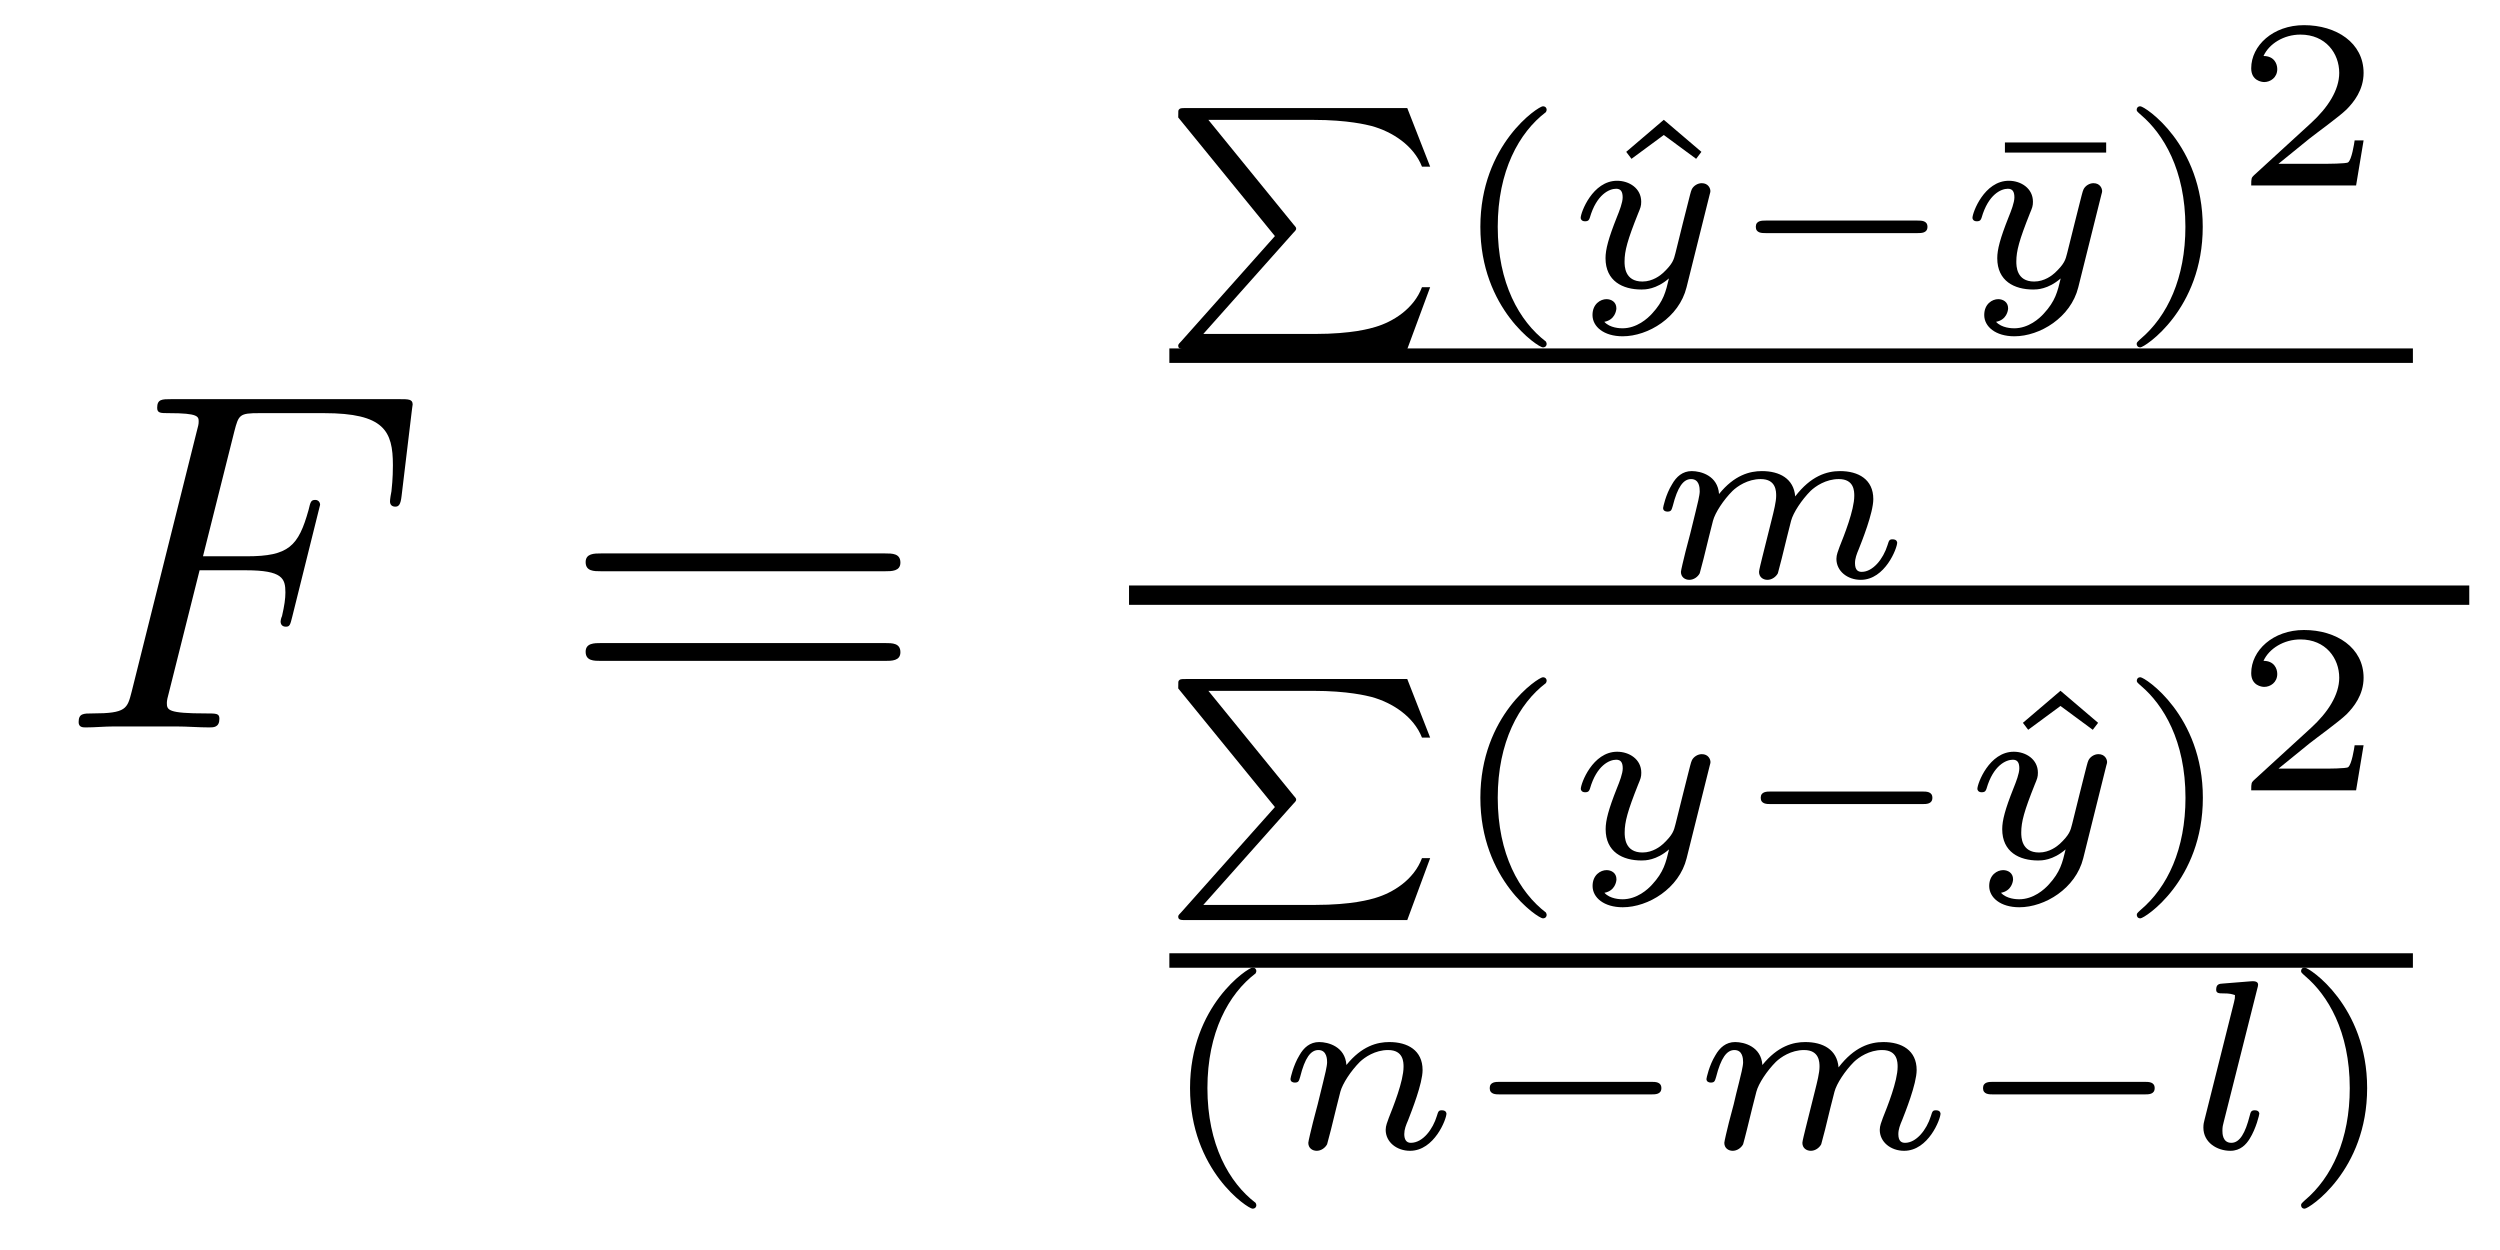 <?xml version='1.0' encoding='UTF-8'?>
<!-- This file was generated by dvisvgm 2.8.1 -->
<svg version='1.1' xmlns='http://www.w3.org/2000/svg' xmlns:xlink='http://www.w3.org/1999/xlink' width='62pt' height='31pt' viewBox='0 -31 62 31'>
<g id='page1'>
<g transform='matrix(1 0 0 -1 -127 636)'>
<path d='M131.95 652.857H133.098C134.007 652.857 134.078 652.654 134.078 652.307C134.078 652.152 134.054 651.984 133.994 651.721C133.971 651.673 133.959 651.614 133.959 651.59C133.959 651.506 134.007 651.458 134.09 651.458C134.186 651.458 134.198 651.506 134.246 651.697L134.939 654.483C134.939 654.531 134.903 654.602 134.819 654.602C134.712 654.602 134.7 654.554 134.652 654.351C134.401 653.455 134.162 653.204 133.122 653.204H132.034L132.811 656.3C132.919 656.718 132.942 656.754 133.433 656.754H135.034C136.529 656.754 136.744 656.312 136.744 655.463C136.744 655.391 136.744 655.128 136.708 654.817C136.696 654.77 136.672 654.614 136.672 654.567C136.672 654.471 136.732 654.435 136.804 654.435C136.887 654.435 136.935 654.483 136.959 654.698L137.21 656.79C137.21 656.826 137.234 656.945 137.234 656.969C137.234 657.101 137.127 657.101 136.911 657.101H131.245C131.018 657.101 130.898 657.101 130.898 656.886C130.898 656.754 130.982 656.754 131.185 656.754C131.927 656.754 131.927 656.67 131.927 656.539C131.927 656.479 131.914 656.431 131.879 656.3L130.265 649.845C130.157 649.426 130.133 649.307 129.297 649.307C129.069 649.307 128.95 649.307 128.95 649.092C128.95 648.96 129.057 648.96 129.129 648.96C129.356 648.96 129.595 648.984 129.822 648.984H131.377C131.64 648.984 131.927 648.96 132.189 648.96C132.297 648.96 132.441 648.96 132.441 649.175C132.441 649.307 132.369 649.307 132.106 649.307C131.161 649.307 131.138 649.39 131.138 649.57C131.138 649.629 131.161 649.725 131.185 649.809L131.95 652.857Z'/>
<path d='M148.948 652.833C149.115 652.833 149.33 652.833 149.33 653.048C149.33 653.275 149.127 653.275 148.948 653.275H141.907C141.739 653.275 141.524 653.275 141.524 653.06C141.524 652.833 141.727 652.833 141.907 652.833H148.948ZM148.948 650.61C149.115 650.61 149.33 650.61 149.33 650.825C149.33 651.052 149.127 651.052 148.948 651.052H141.907C141.739 651.052 141.524 651.052 141.524 650.837C141.524 650.61 141.727 650.61 141.907 650.61H148.948Z'/>
<path d='M159.072 661.223C159.144 661.295 159.144 661.307 159.144 661.331C159.144 661.349 159.144 661.361 159.09 661.42L156.968 664.027H159.563C160.441 664.027 160.902 663.902 161.009 663.877C161.535 663.734 162.062 663.387 162.265 662.867H162.468L161.9 664.32H156.406C156.274 664.32 156.268 664.314 156.238 664.284C156.22 664.266 156.22 664.254 156.22 664.087L158.618 661.145L156.292 658.533C156.22 658.461 156.22 658.449 156.22 658.425C156.22 658.342 156.298 658.342 156.406 658.342H161.9L162.468 659.878H162.265C162.062 659.334 161.535 659.017 161.111 658.892C160.991 658.856 160.537 658.718 159.61 658.718H156.842L159.072 661.223Z'/>
<path d='M165.339 658.529C164.682 659.031 164.144 659.976 164.144 661.375C164.144 662.756 164.67 663.712 165.339 664.22C165.339 664.227 165.357 664.25 165.357 664.28C165.357 664.316 165.333 664.364 165.262 664.364C165.154 664.364 163.713 663.425 163.713 661.375C163.713 659.33 165.148 658.385 165.262 658.385C165.333 658.385 165.357 658.433 165.357 658.469C165.357 658.499 165.339 658.523 165.339 658.529Z'/>
<path d='M168.262 664.029L167.33 663.234L167.461 663.061L168.262 663.652L169.064 663.061L169.195 663.234L168.262 664.029Z'/>
<path d='M169.4 662.176C169.412 662.217 169.418 662.242 169.418 662.259C169.418 662.331 169.364 662.457 169.203 662.457C169.101 662.457 168.999 662.391 168.957 662.307C168.933 662.265 168.892 662.08 168.862 661.967L168.736 661.47L168.551 660.723C168.509 660.556 168.485 660.46 168.246 660.233C168.18 660.173 167.989 660.018 167.732 660.018C167.289 660.018 167.289 660.406 167.289 660.514C167.289 660.777 167.361 661.046 167.624 661.703C167.684 661.847 167.702 661.889 167.702 661.997C167.702 662.331 167.403 662.517 167.104 662.517C166.494 662.517 166.201 661.728 166.201 661.596C166.201 661.566 166.225 661.512 166.309 661.512C166.392 661.512 166.411 661.548 166.428 661.602C166.596 662.182 166.913 662.319 167.08 662.319C167.2 662.319 167.242 662.242 167.242 662.104C167.242 661.978 167.164 661.775 167.098 661.614C166.889 661.088 166.817 660.813 166.817 660.597C166.817 660.029 167.242 659.82 167.708 659.82C167.792 659.82 168.072 659.82 168.389 660.095C168.312 659.767 168.258 659.533 167.971 659.223C167.863 659.103 167.594 658.858 167.236 658.858C167.182 658.858 166.925 658.864 166.787 659.019C167.05 659.067 167.086 659.3 167.086 659.354C167.086 659.515 166.955 659.581 166.841 659.581C166.692 659.581 166.494 659.462 166.494 659.187C166.494 658.899 166.775 658.66 167.242 658.66C167.875 658.66 168.641 659.127 168.826 659.874L169.4 662.176Z'/>
<path d='M174.555 661.219C174.651 661.219 174.801 661.219 174.801 661.375C174.801 661.53 174.651 661.53 174.555 661.53H170.789C170.693 661.53 170.544 661.53 170.544 661.375C170.544 661.219 170.693 661.219 170.789 661.219H174.555Z'/>
<path d='M179.233 663.216V663.467H176.722V663.216H179.233Z'/>
<path d='M179.115 662.176C179.127 662.217 179.133 662.242 179.133 662.259C179.133 662.331 179.079 662.457 178.918 662.457C178.816 662.457 178.715 662.391 178.673 662.307C178.649 662.265 178.607 662.08 178.577 661.967L178.452 661.47L178.266 660.723C178.224 660.556 178.2 660.46 177.961 660.233C177.896 660.173 177.704 660.018 177.447 660.018C177.005 660.018 177.005 660.406 177.005 660.514C177.005 660.777 177.077 661.046 177.339 661.703C177.399 661.847 177.417 661.889 177.417 661.997C177.417 662.331 177.118 662.517 176.819 662.517C176.209 662.517 175.917 661.728 175.917 661.596C175.917 661.566 175.941 661.512 176.024 661.512C176.108 661.512 176.126 661.548 176.144 661.602C176.311 662.182 176.628 662.319 176.795 662.319C176.915 662.319 176.957 662.242 176.957 662.104C176.957 661.978 176.879 661.775 176.813 661.614C176.604 661.088 176.532 660.813 176.532 660.597C176.532 660.029 176.957 659.82 177.423 659.82C177.507 659.82 177.788 659.82 178.105 660.095C178.027 659.767 177.973 659.533 177.686 659.223C177.579 659.103 177.31 658.858 176.951 658.858C176.897 658.858 176.64 658.864 176.502 659.019C176.766 659.067 176.801 659.3 176.801 659.354C176.801 659.515 176.67 659.581 176.556 659.581C176.407 659.581 176.209 659.462 176.209 659.187C176.209 658.899 176.491 658.66 176.957 658.66C177.591 658.66 178.356 659.127 178.541 659.874L179.115 662.176Z'/>
<path d='M181.628 661.375C181.628 663.419 180.193 664.364 180.08 664.364C180.008 664.364 179.99 664.31 179.99 664.28C179.99 664.244 179.996 664.238 180.104 664.143C180.642 663.682 181.198 662.797 181.198 661.375C181.198 660.107 180.755 659.157 180.08 658.589C179.996 658.511 179.99 658.505 179.99 658.469C179.99 658.439 180.008 658.385 180.08 658.385C180.187 658.385 181.628 659.324 181.628 661.375Z'/>
<path d='M185.617 663.518H185.395C185.383 663.434 185.323 663.04 185.234 662.974C185.192 662.938 184.708 662.938 184.624 662.938H183.506L184.271 663.56C184.475 663.721 185.007 664.104 185.192 664.283C185.371 664.462 185.617 664.767 185.617 665.192C185.617 665.939 184.941 666.376 184.14 666.376C183.368 666.376 182.83 665.868 182.83 665.306C182.83 665.001 183.087 664.965 183.153 664.965C183.303 664.965 183.476 665.073 183.476 665.287C183.476 665.419 183.398 665.611 183.135 665.611C183.273 665.915 183.638 666.142 184.05 666.142C184.678 666.142 185.013 665.676 185.013 665.192C185.013 664.767 184.732 664.331 184.313 663.948L182.896 662.651C182.837 662.591 182.83 662.585 182.83 662.4H185.431L185.617 663.518Z'/>
<path d='M156 658H186.84V658.359H156'/>
<path d='M170.708 653.194C170.678 653.069 170.624 652.859 170.624 652.818C170.624 652.686 170.726 652.62 170.833 652.62S171.043 652.692 171.091 652.782C171.102 652.818 171.156 653.027 171.186 653.146L171.318 653.684C171.359 653.84 171.383 653.947 171.419 654.085C171.473 654.288 171.683 654.605 171.903 654.826C172.023 654.94 172.28 655.119 172.603 655.119C172.986 655.119 172.986 654.814 172.986 654.701C172.986 654.348 172.729 653.708 172.621 653.439C172.585 653.337 172.543 653.242 172.543 653.14C172.543 652.835 172.818 652.62 173.147 652.62C173.751 652.62 174.05 653.409 174.05 653.541C174.05 653.553 174.044 653.625 173.936 653.625C173.853 653.625 173.847 653.595 173.811 653.481C173.703 653.134 173.446 652.818 173.171 652.818C173.087 652.818 173.004 652.853 173.004 653.033C173.004 653.152 173.046 653.26 173.099 653.386C173.165 653.553 173.458 654.276 173.458 654.623C173.458 655.113 173.087 655.317 172.633 655.317C172.304 655.317 171.91 655.197 171.521 654.689C171.485 655.131 171.132 655.317 170.696 655.317C170.397 655.317 170.014 655.221 169.632 654.748C169.602 655.203 169.183 655.317 168.956 655.317S168.573 655.179 168.466 654.988C168.31 654.737 168.245 654.42 168.245 654.402C168.245 654.336 168.298 654.312 168.352 654.312C168.448 654.312 168.454 654.354 168.484 654.45C168.603 654.922 168.747 655.119 168.938 655.119C169.142 655.119 169.153 654.91 169.153 654.814C169.153 654.719 169.094 654.48 169.052 654.312C169.01 654.151 168.95 653.906 168.92 653.774C168.878 653.625 168.843 653.469 168.801 653.32C168.759 653.152 168.687 652.853 168.687 652.818C168.687 652.686 168.789 652.62 168.896 652.62C169.004 652.62 169.106 652.692 169.153 652.782C169.165 652.818 169.219 653.027 169.249 653.146L169.381 653.684C169.422 653.84 169.446 653.947 169.482 654.085C169.536 654.288 169.745 654.605 169.967 654.826C170.086 654.94 170.343 655.119 170.666 655.119C171.049 655.119 171.049 654.814 171.049 654.701C171.049 654.557 170.989 654.318 170.941 654.127L170.708 653.194Z'/>
<path d='M155 652H188.238V652.48H155'/>
<path d='M159.072 647.063C159.144 647.135 159.144 647.147 159.144 647.171C159.144 647.189 159.144 647.201 159.09 647.26L156.968 649.867H159.563C160.441 649.867 160.902 649.742 161.009 649.717C161.535 649.574 162.062 649.227 162.265 648.707H162.468L161.9 650.16H156.406C156.274 650.16 156.268 650.154 156.238 650.124C156.22 650.106 156.22 650.094 156.22 649.927L158.618 646.985L156.292 644.373C156.22 644.301 156.22 644.289 156.22 644.265C156.22 644.182 156.298 644.182 156.406 644.182H161.9L162.468 645.718H162.265C162.062 645.174 161.535 644.857 161.111 644.732C160.991 644.696 160.537 644.558 159.61 644.558H156.842L159.072 647.063Z'/>
<path d='M165.339 644.369C164.682 644.871 164.144 645.816 164.144 647.215C164.144 648.596 164.67 649.552 165.339 650.06C165.339 650.067 165.357 650.09 165.357 650.12C165.357 650.156 165.333 650.204 165.262 650.204C165.154 650.204 163.713 649.265 163.713 647.215C163.713 645.17 165.148 644.225 165.262 644.225C165.333 644.225 165.357 644.273 165.357 644.309C165.357 644.339 165.339 644.363 165.339 644.369Z'/>
<path d='M169.402 648.016C169.414 648.057 169.42 648.082 169.42 648.099C169.42 648.171 169.366 648.297 169.205 648.297C169.103 648.297 169.002 648.231 168.96 648.147C168.936 648.105 168.894 647.92 168.864 647.807L168.739 647.31L168.553 646.563C168.511 646.396 168.487 646.3 168.248 646.073C168.183 646.013 167.991 645.858 167.734 645.858C167.292 645.858 167.292 646.246 167.292 646.354C167.292 646.617 167.364 646.886 167.626 647.543C167.686 647.687 167.704 647.729 167.704 647.837C167.704 648.171 167.405 648.357 167.106 648.357C166.496 648.357 166.204 647.568 166.204 647.436C166.204 647.406 166.228 647.352 166.311 647.352C166.395 647.352 166.413 647.388 166.431 647.442C166.598 648.022 166.915 648.159 167.082 648.159C167.202 648.159 167.244 648.082 167.244 647.944C167.244 647.818 167.166 647.615 167.1 647.454C166.891 646.928 166.82 646.653 166.82 646.437C166.82 645.869 167.244 645.66 167.71 645.66C167.794 645.66 168.075 645.66 168.392 645.935C168.314 645.607 168.26 645.373 167.973 645.063C167.866 644.943 167.597 644.698 167.238 644.698C167.184 644.698 166.927 644.704 166.79 644.859C167.053 644.907 167.088 645.14 167.088 645.194C167.088 645.355 166.957 645.421 166.843 645.421C166.694 645.421 166.496 645.302 166.496 645.027C166.496 644.739 166.778 644.5 167.244 644.5C167.878 644.5 168.643 644.967 168.828 645.714L169.402 648.016Z'/>
<path d='M174.678 647.059C174.773 647.059 174.923 647.059 174.923 647.215C174.923 647.37 174.773 647.37 174.678 647.37H170.911C170.816 647.37 170.666 647.37 170.666 647.215C170.666 647.059 170.816 647.059 170.911 647.059H174.678Z'/>
<path d='M178.1 649.869L177.168 649.074L177.299 648.901L178.1 649.492L178.901 648.901L179.033 649.074L178.1 649.869Z'/>
<path d='M179.237 648.016C179.25 648.057 179.256 648.082 179.256 648.099C179.256 648.171 179.202 648.297 179.04 648.297C178.939 648.297 178.837 648.231 178.795 648.147C178.771 648.105 178.729 647.92 178.699 647.807L178.574 647.31L178.389 646.563C178.347 646.396 178.323 646.3 178.084 646.073C178.018 646.013 177.826 645.858 177.57 645.858C177.127 645.858 177.127 646.246 177.127 646.354C177.127 646.617 177.199 646.886 177.462 647.543C177.522 647.687 177.54 647.729 177.54 647.837C177.54 648.171 177.24 648.357 176.942 648.357C176.332 648.357 176.039 647.568 176.039 647.436C176.039 647.406 176.063 647.352 176.146 647.352C176.23 647.352 176.248 647.388 176.266 647.442C176.434 648.022 176.751 648.159 176.918 648.159C177.037 648.159 177.079 648.082 177.079 647.944C177.079 647.818 177.001 647.615 176.936 647.454C176.726 646.928 176.655 646.653 176.655 646.437C176.655 645.869 177.079 645.66 177.546 645.66C177.629 645.66 177.91 645.66 178.227 645.935C178.149 645.607 178.095 645.373 177.809 645.063C177.701 644.943 177.432 644.698 177.073 644.698C177.02 644.698 176.762 644.704 176.625 644.859C176.888 644.907 176.924 645.14 176.924 645.194C176.924 645.355 176.792 645.421 176.679 645.421C176.529 645.421 176.332 645.302 176.332 645.027C176.332 644.739 176.613 644.5 177.079 644.5C177.713 644.5 178.478 644.967 178.664 645.714L179.237 648.016Z'/>
<path d='M181.631 647.215C181.631 649.259 180.196 650.204 180.082 650.204C180.01 650.204 179.993 650.15 179.993 650.12C179.993 650.084 179.998 650.078 180.106 649.983C180.644 649.522 181.2 648.637 181.2 647.215C181.2 645.947 180.758 644.997 180.082 644.429C179.998 644.351 179.993 644.345 179.993 644.309C179.993 644.279 180.01 644.225 180.082 644.225C180.19 644.225 181.631 645.164 181.631 647.215Z'/>
<path d='M185.617 648.518H185.395C185.383 648.434 185.323 648.04 185.234 647.974C185.192 647.938 184.708 647.938 184.624 647.938H183.506L184.271 648.56C184.475 648.721 185.007 649.104 185.192 649.283C185.371 649.462 185.617 649.767 185.617 650.192C185.617 650.939 184.941 651.376 184.14 651.376C183.368 651.376 182.83 650.868 182.83 650.306C182.83 650.001 183.087 649.965 183.153 649.965C183.303 649.965 183.476 650.073 183.476 650.287C183.476 650.419 183.398 650.611 183.135 650.611C183.273 650.915 183.638 651.142 184.05 651.142C184.678 651.142 185.013 650.676 185.013 650.192C185.013 649.767 184.732 649.331 184.313 648.948L182.896 647.651C182.837 647.591 182.83 647.585 182.83 647.4H185.431L185.617 648.518Z'/>
<path d='M156 643H186.84V643.359H156'/>
<path d='M158.139 637.169C157.482 637.671 156.944 638.616 156.944 640.015C156.944 641.396 157.47 642.352 158.139 642.86C158.139 642.867 158.157 642.89 158.157 642.92C158.157 642.956 158.133 643.004 158.062 643.004C157.954 643.004 156.513 642.065 156.513 640.015C156.513 637.97 157.948 637.025 158.062 637.025C158.133 637.025 158.157 637.073 158.157 637.109C158.157 637.139 158.139 637.163 158.139 637.169Z'/>
<path d='M160.391 640.588C160.361 641.043 159.942 641.157 159.715 641.157C159.488 641.157 159.332 641.019 159.225 640.828C159.075 640.582 159.004 640.266 159.004 640.242C159.004 640.176 159.057 640.152 159.111 640.152C159.207 640.152 159.213 640.194 159.243 640.29C159.362 640.768 159.506 640.959 159.697 640.959C159.912 640.959 159.912 640.714 159.912 640.654C159.912 640.559 159.853 640.32 159.811 640.152C159.769 639.991 159.709 639.746 159.679 639.614C159.637 639.465 159.601 639.309 159.56 639.16C159.518 638.992 159.446 638.693 159.446 638.658C159.446 638.526 159.548 638.46 159.655 638.46C159.763 638.46 159.864 638.532 159.912 638.622C159.924 638.658 159.978 638.867 160.008 638.986L160.14 639.524C160.181 639.68 160.205 639.787 160.241 639.925C160.295 640.128 160.504 640.445 160.725 640.666C160.845 640.78 161.102 640.959 161.425 640.959C161.808 640.959 161.808 640.654 161.808 640.541C161.808 640.188 161.55 639.548 161.443 639.279C161.407 639.177 161.365 639.082 161.365 638.98C161.365 638.675 161.64 638.46 161.969 638.46C162.573 638.46 162.872 639.249 162.872 639.381C162.872 639.393 162.866 639.465 162.758 639.465C162.675 639.465 162.669 639.435 162.633 639.321C162.537 639.004 162.292 638.658 161.987 638.658C161.873 638.658 161.826 638.747 161.826 638.873C161.826 638.992 161.867 639.094 161.921 639.219C162.011 639.453 162.28 640.128 162.28 640.463C162.28 640.953 161.909 641.157 161.455 641.157C161.156 641.157 160.773 641.061 160.391 640.588Z'/>
<path d='M167.957 639.859C168.052 639.859 168.202 639.859 168.202 640.015C168.202 640.17 168.052 640.17 167.957 640.17H164.19C164.094 640.17 163.945 640.17 163.945 640.015C163.945 639.859 164.094 639.859 164.19 639.859H167.957Z'/>
<path d='M171.783 639.034C171.753 638.909 171.699 638.699 171.699 638.658C171.699 638.526 171.801 638.46 171.909 638.46S172.118 638.532 172.166 638.622C172.178 638.658 172.232 638.867 172.262 638.986L172.393 639.524C172.435 639.68 172.459 639.787 172.495 639.925C172.548 640.128 172.758 640.445 172.979 640.666C173.098 640.78 173.356 640.959 173.678 640.959C174.061 640.959 174.061 640.654 174.061 640.541C174.061 640.188 173.804 639.548 173.696 639.279C173.66 639.177 173.618 639.082 173.618 638.98C173.618 638.675 173.894 638.46 174.222 638.46C174.826 638.46 175.125 639.249 175.125 639.381C175.125 639.393 175.119 639.465 175.012 639.465C174.928 639.465 174.922 639.435 174.886 639.321C174.778 638.974 174.521 638.658 174.246 638.658C174.162 638.658 174.079 638.693 174.079 638.873C174.079 638.992 174.121 639.1 174.175 639.226C174.24 639.393 174.533 640.116 174.533 640.463C174.533 640.953 174.162 641.157 173.708 641.157C173.379 641.157 172.985 641.037 172.596 640.529C172.56 640.971 172.208 641.157 171.771 641.157C171.472 641.157 171.09 641.061 170.707 640.588C170.677 641.043 170.259 641.157 170.032 641.157C169.804 641.157 169.649 641.019 169.541 640.828C169.386 640.577 169.32 640.26 169.32 640.242C169.32 640.176 169.374 640.152 169.428 640.152C169.523 640.152 169.529 640.194 169.559 640.29C169.679 640.762 169.822 640.959 170.013 640.959C170.217 640.959 170.229 640.75 170.229 640.654C170.229 640.559 170.169 640.32 170.127 640.152C170.085 639.991 170.026 639.746 169.996 639.614C169.954 639.465 169.918 639.309 169.876 639.16C169.834 638.992 169.763 638.693 169.763 638.658C169.763 638.526 169.864 638.46 169.972 638.46C170.079 638.46 170.181 638.532 170.229 638.622C170.241 638.658 170.294 638.867 170.324 638.986L170.456 639.524C170.498 639.68 170.522 639.787 170.558 639.925C170.611 640.128 170.821 640.445 171.042 640.666C171.161 640.78 171.418 640.959 171.741 640.959C172.124 640.959 172.124 640.654 172.124 640.541C172.124 640.397 172.064 640.158 172.016 639.967L171.783 639.034Z'/>
<path d='M180.191 639.859C180.287 639.859 180.436 639.859 180.436 640.015C180.436 640.17 180.287 640.17 180.191 640.17H176.424C176.329 640.17 176.179 640.17 176.179 640.015C176.179 639.859 176.329 639.859 176.424 639.859H180.191Z'/>
<path d='M182.983 642.49C182.989 642.514 183.001 642.55 183.001 642.579C183.001 642.675 182.882 642.669 182.81 642.663L182.14 642.609C182.039 642.603 181.961 642.597 181.961 642.454C181.961 642.364 182.039 642.364 182.134 642.364C182.308 642.364 182.349 642.346 182.427 642.322C182.427 642.251 182.427 642.239 182.403 642.143L181.674 639.237C181.656 639.172 181.644 639.118 181.644 639.034C181.644 638.669 181.979 638.46 182.314 638.46C182.565 638.46 182.708 638.622 182.792 638.759C182.953 639.016 183.031 639.357 183.031 639.381C183.031 639.393 183.025 639.465 182.918 639.465C182.828 639.465 182.816 639.423 182.792 639.327C182.684 638.902 182.547 638.658 182.337 638.658C182.116 638.658 182.116 638.897 182.116 638.957C182.116 639.052 182.128 639.1 182.146 639.166L182.983 642.49Z'/>
<path d='M185.705 640.015C185.705 642.059 184.27 643.004 184.156 643.004C184.084 643.004 184.067 642.95 184.067 642.92C184.067 642.884 184.073 642.878 184.18 642.783C184.718 642.322 185.274 641.437 185.274 640.015C185.274 638.747 184.832 637.797 184.156 637.229C184.073 637.151 184.067 637.145 184.067 637.109C184.067 637.079 184.084 637.025 184.156 637.025C184.264 637.025 185.705 637.964 185.705 640.015Z'/>
</g>
</g>
</svg>
